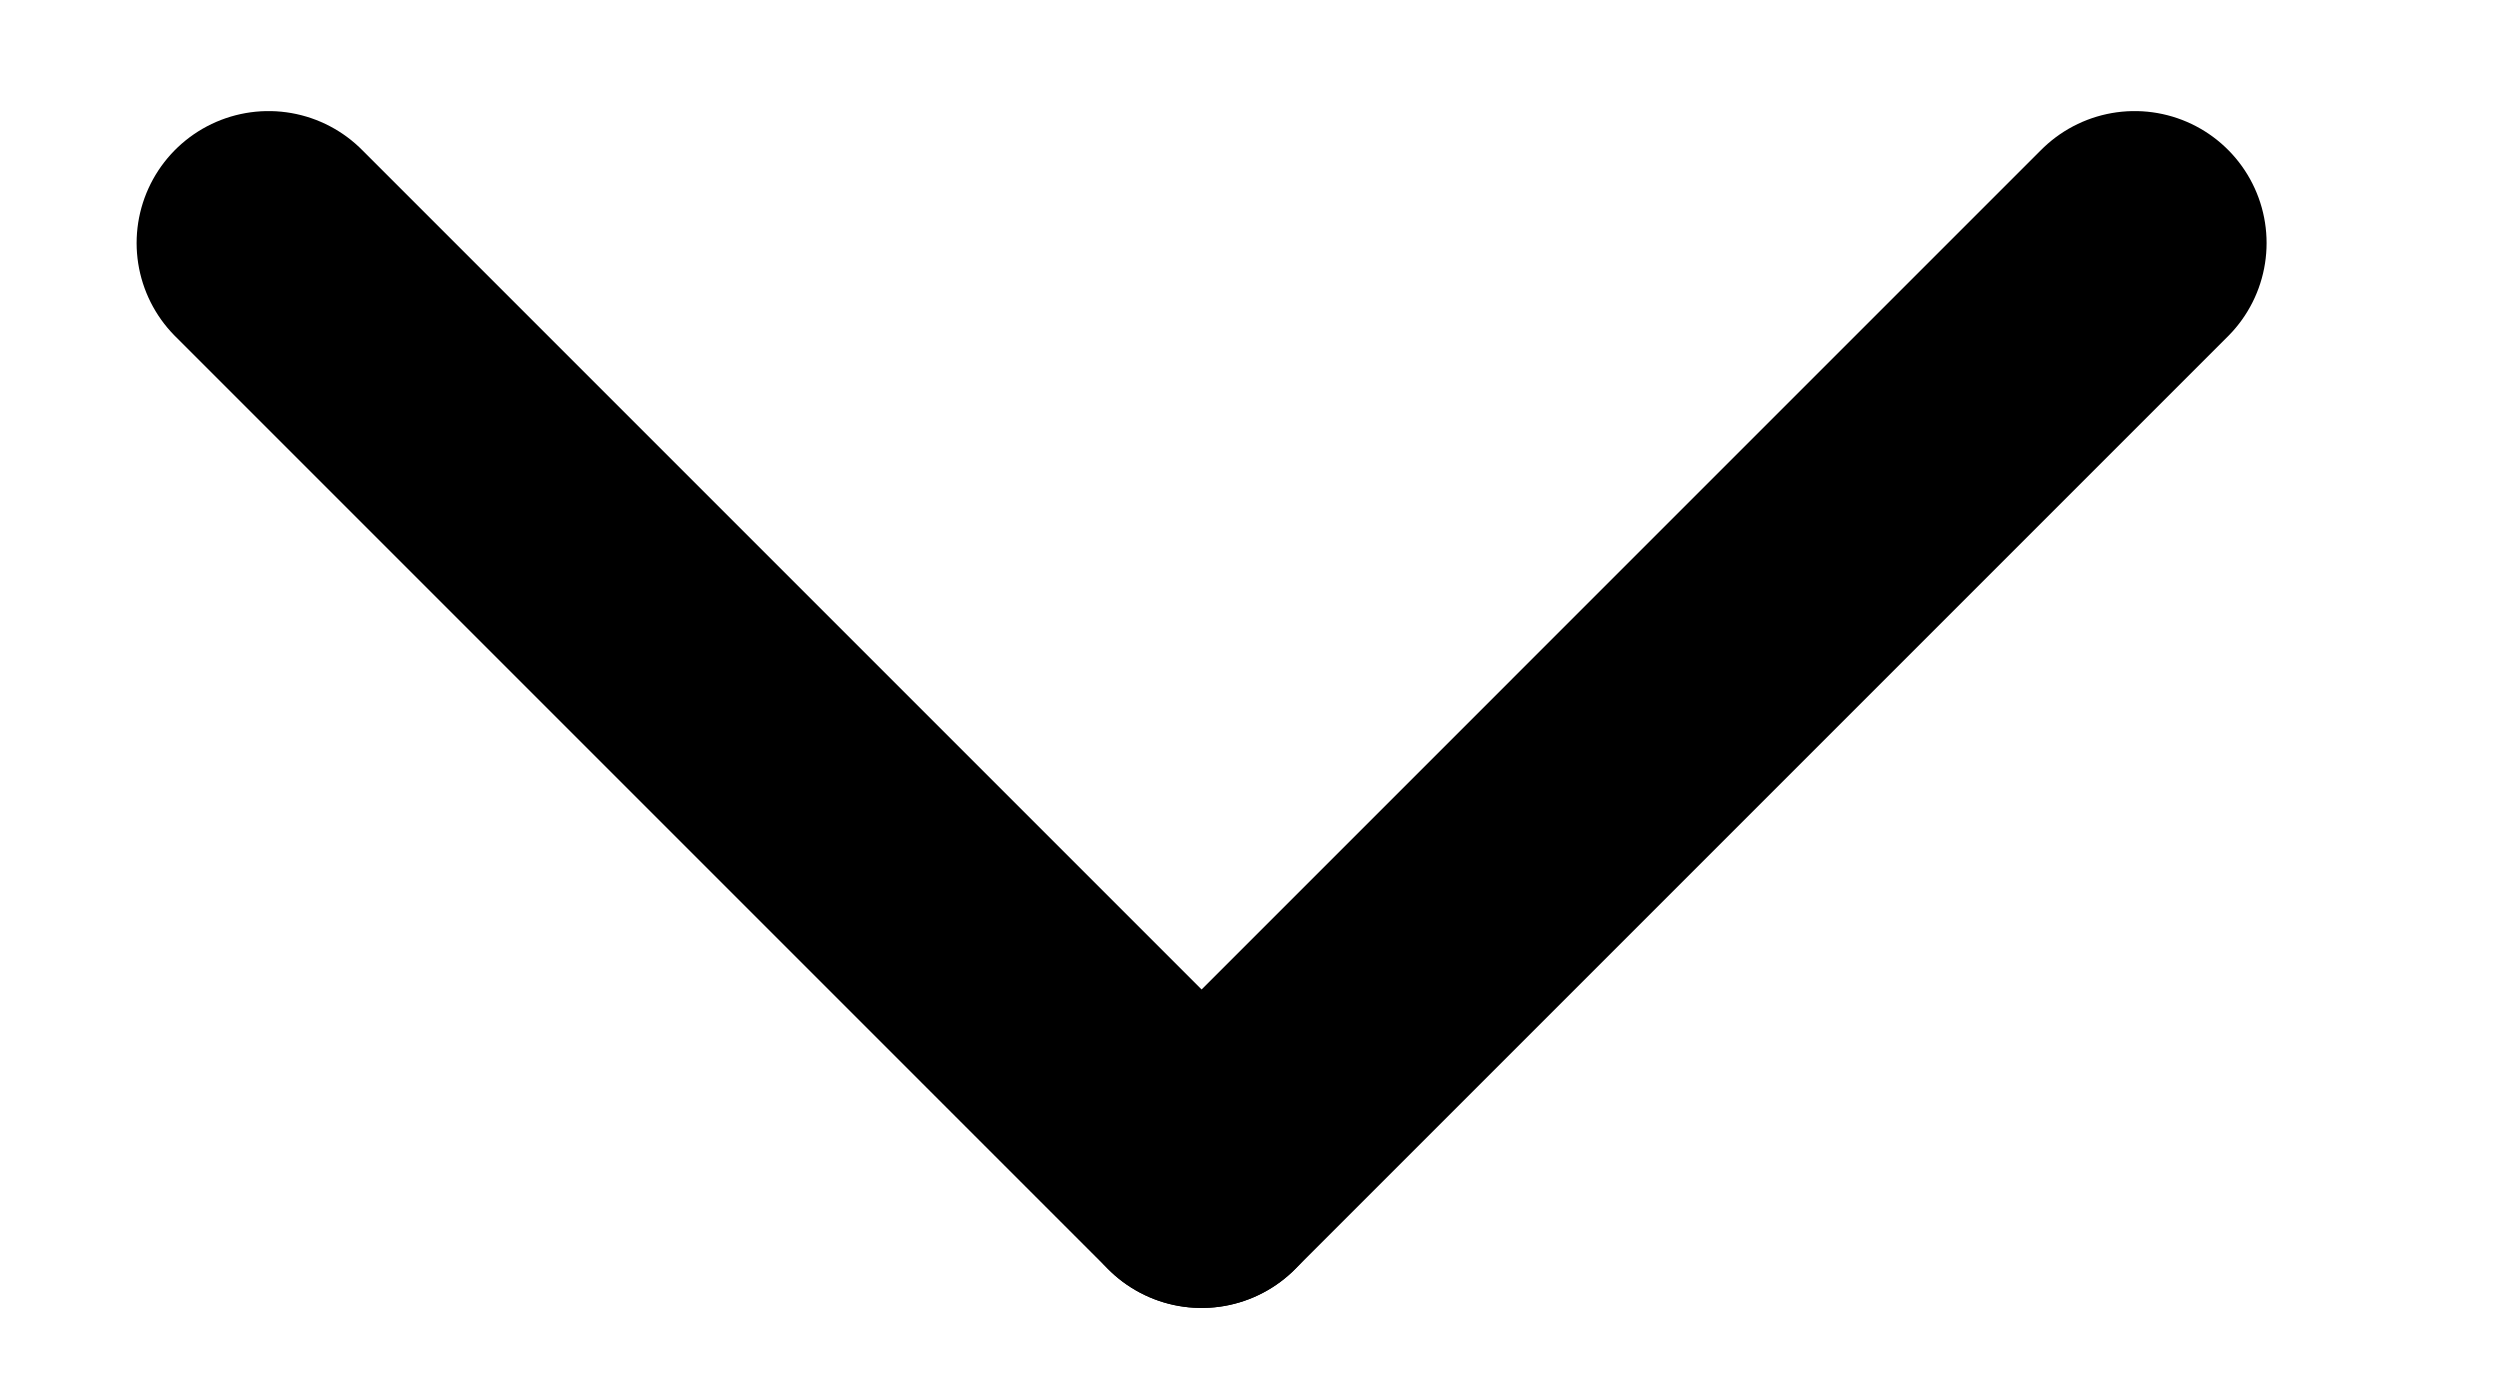 <?xml version="1.0" encoding="UTF-8" standalone="no"?>
<!DOCTYPE svg PUBLIC "-//W3C//DTD SVG 1.1//EN" "http://www.w3.org/Graphics/SVG/1.1/DTD/svg11.dtd">
<svg width="100%" height="100%" viewBox="0 0 18 10" version="1.1" xmlns="http://www.w3.org/2000/svg" xmlns:xlink="http://www.w3.org/1999/xlink" xml:space="preserve" xmlns:serif="http://www.serif.com/" style="fill-rule:evenodd;clip-rule:evenodd;stroke-linecap:round;">
    <g transform="matrix(0.95,0,0,0.95,8.652,5.108)">
        <g transform="matrix(1,0,0,1,-8.486,-4.949)">
            <clipPath id="_clip1">
                <rect x="0" y="0" width="16.971" height="9.899"/>
            </clipPath>
            <g clip-path="url(#_clip1)">
                <g>
                    <path d="M15.557,1.414L8.486,8.485" style="fill:none;fill-rule:nonzero;stroke:black;stroke-width:2px;"/>
                    <path d="M1.414,1.414L8.485,8.485" style="fill:none;fill-rule:nonzero;stroke:black;stroke-width:2px;"/>
                </g>
            </g>
        </g>
    </g>
</svg>
